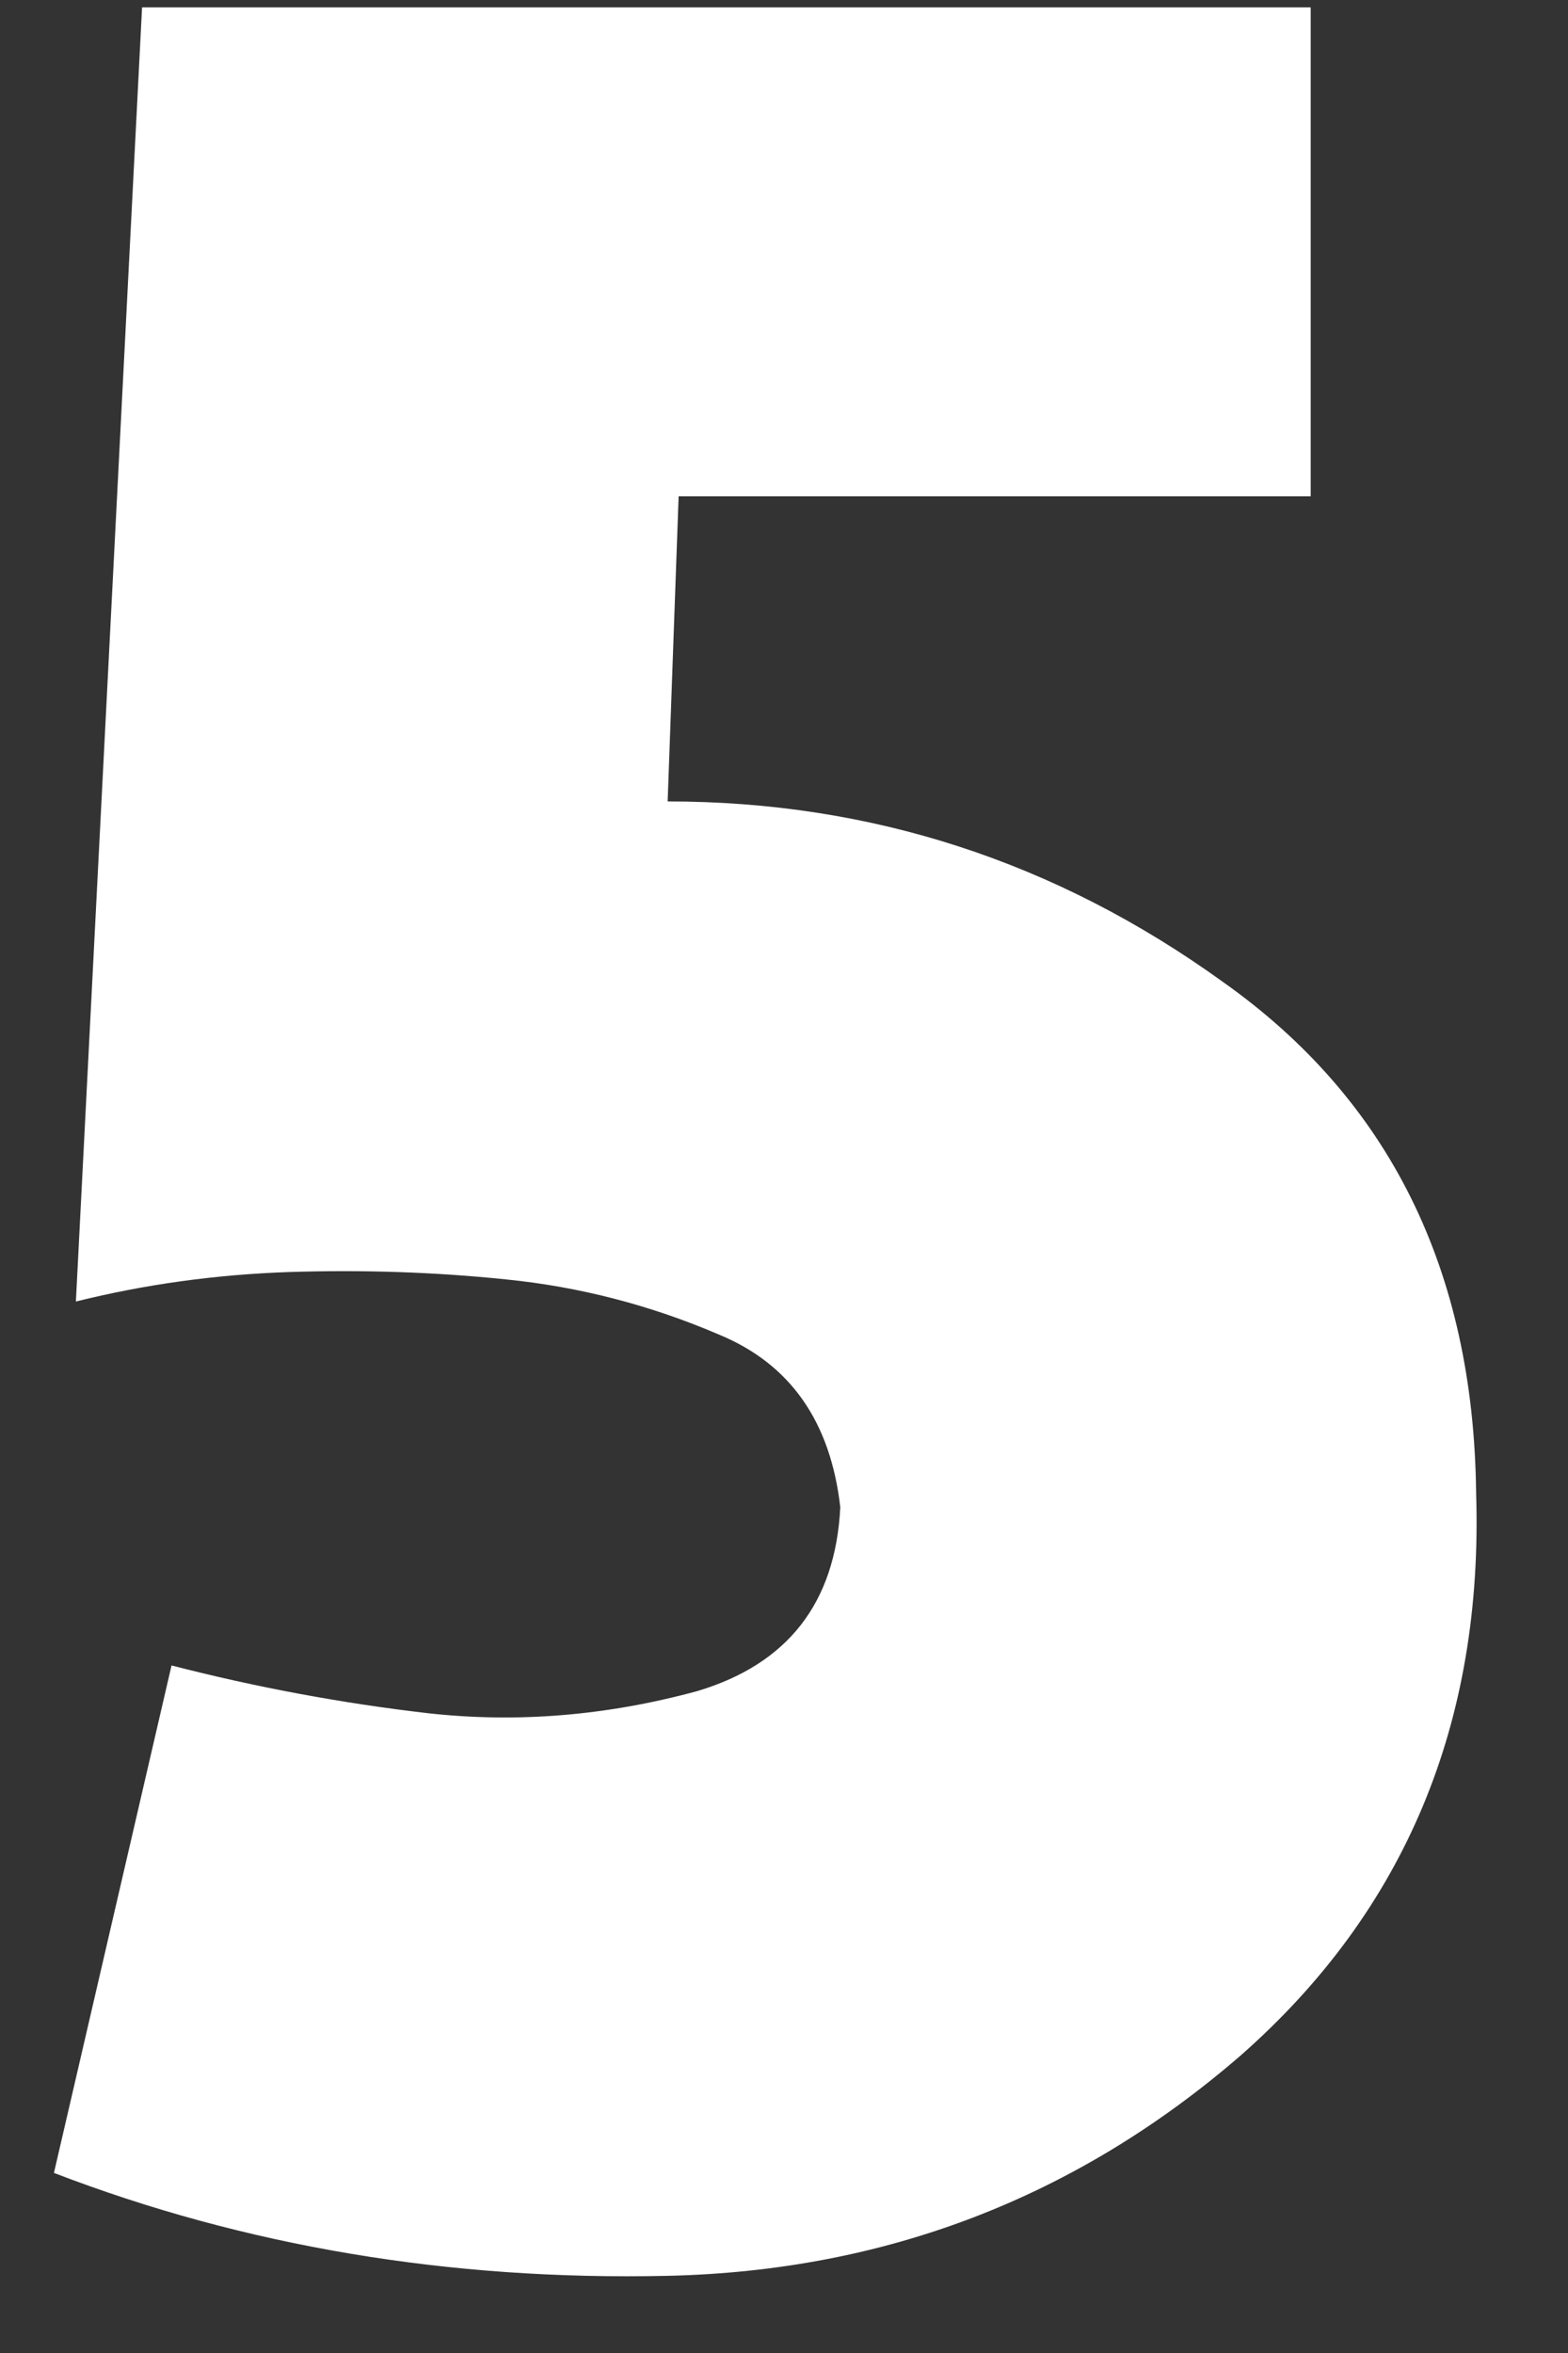 <svg width="10" height="15" viewBox="0 0 10 15" fill="none" xmlns="http://www.w3.org/2000/svg">
<rect x="0" y="0" width="10" height="15" fill="#333333" stroke="none"/>
<path d="M4.258 5.109C5.555 5.109 6.734 5.492 7.797 6.258C8.859 7.008 9.398 8.094 9.414 9.516C9.461 10.984 8.961 12.18 7.914 13.102C6.867 14.008 5.648 14.477 4.258 14.508C2.867 14.539 1.562 14.32 0.344 13.852L1.094 10.617C1.641 10.758 2.188 10.859 2.734 10.922C3.297 10.984 3.867 10.938 4.445 10.781C5.023 10.609 5.328 10.219 5.359 9.609C5.297 9.062 5.039 8.695 4.586 8.508C4.148 8.32 3.695 8.203 3.227 8.156C2.773 8.109 2.312 8.094 1.844 8.109C1.375 8.125 0.922 8.188 0.484 8.297L0.906 0.047H8.359V3.164H4.328L4.258 5.109Z" fill="white"/>
</svg>
